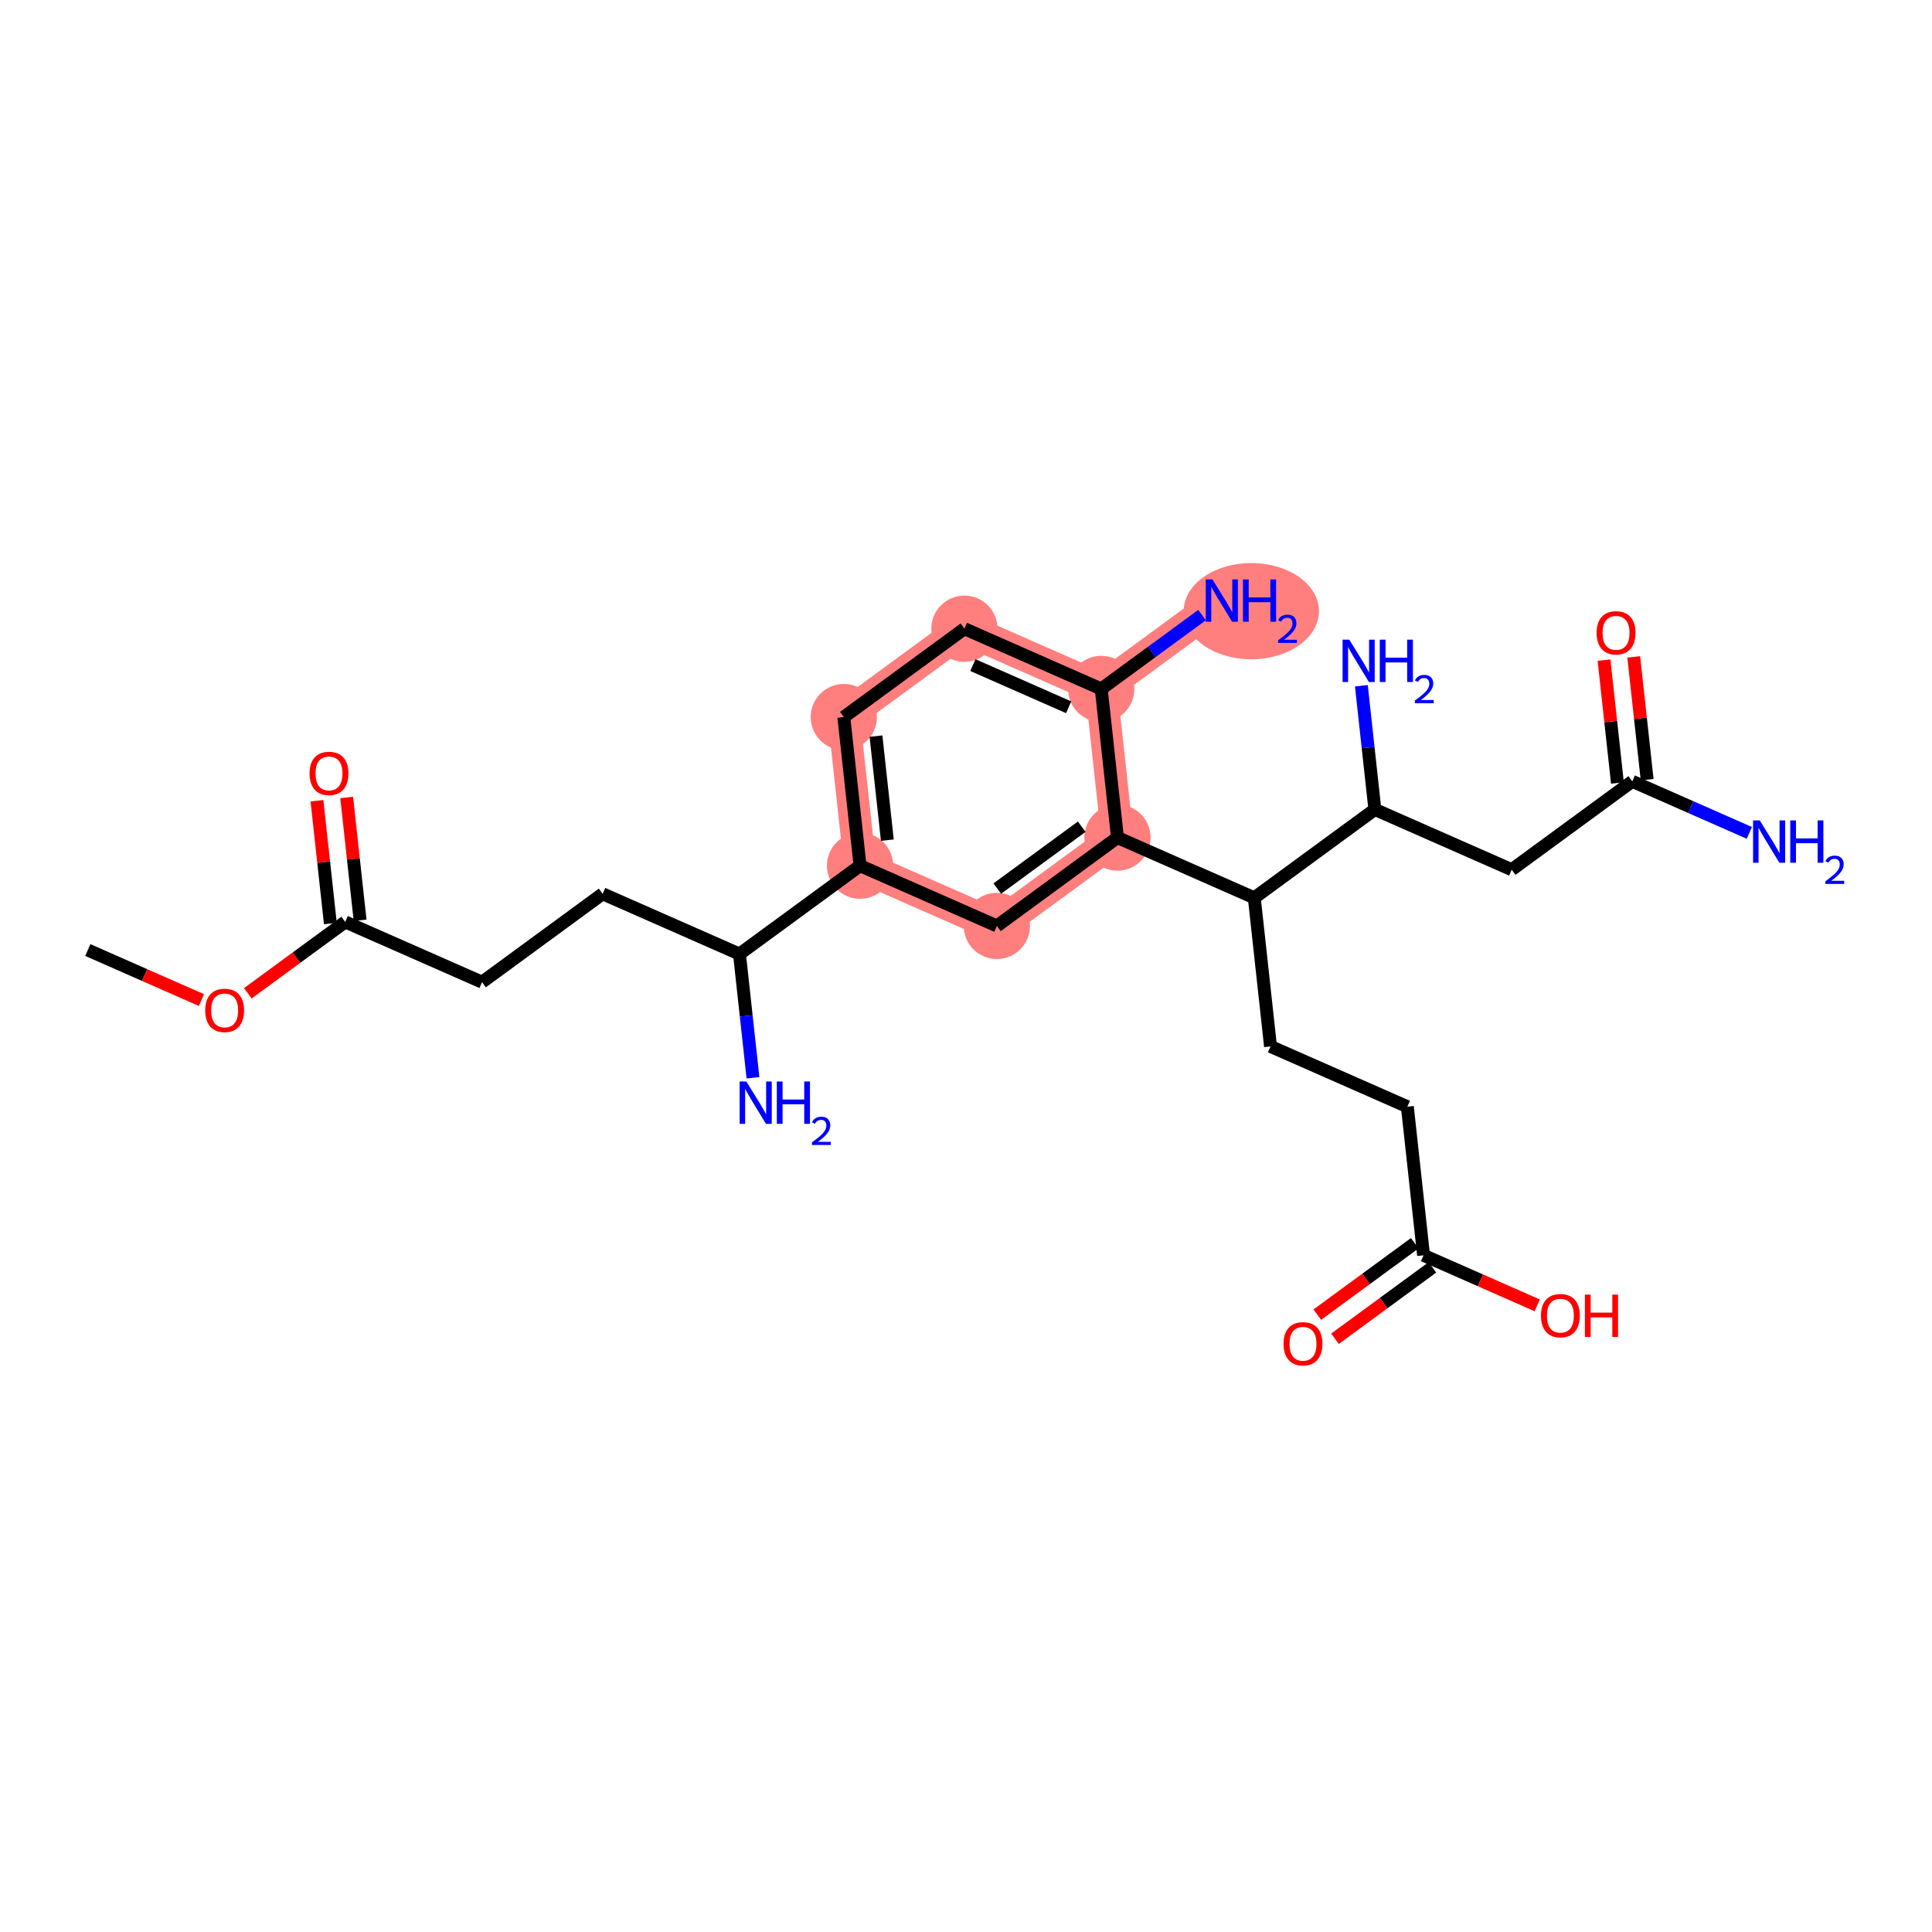 <?xml version='1.0' encoding='iso-8859-1'?>
<svg version='1.1' baseProfile='full'
              xmlns='http://www.w3.org/2000/svg'
                      xmlns:rdkit='http://www.rdkit.org/xml'
                      xmlns:xlink='http://www.w3.org/1999/xlink'
                  xml:space='preserve'
width='300px' height='300px' viewBox='0 0 300 300'>
<!-- END OF HEADER -->
<rect style='opacity:1.0;fill:#FFFFFF;stroke:none' width='300' height='300' x='0' y='0'> </rect>
<rect style='opacity:1.0;fill:#FFFFFF;stroke:none' width='300' height='300' x='0' y='0'> </rect>
<path d='M 133.549,134.423 L 131.028,111.346' style='fill:none;fill-rule:evenodd;stroke:#FF7F7F;stroke-width:5.0px;stroke-linecap:butt;stroke-linejoin:miter;stroke-opacity:1' />
<path d='M 133.549,134.423 L 154.795,143.779' style='fill:none;fill-rule:evenodd;stroke:#FF7F7F;stroke-width:5.0px;stroke-linecap:butt;stroke-linejoin:miter;stroke-opacity:1' />
<path d='M 131.028,111.346 L 149.753,97.625' style='fill:none;fill-rule:evenodd;stroke:#FF7F7F;stroke-width:5.0px;stroke-linecap:butt;stroke-linejoin:miter;stroke-opacity:1' />
<path d='M 149.753,97.625 L 170.999,106.98' style='fill:none;fill-rule:evenodd;stroke:#FF7F7F;stroke-width:5.0px;stroke-linecap:butt;stroke-linejoin:miter;stroke-opacity:1' />
<path d='M 170.999,106.98 L 189.724,93.259' style='fill:none;fill-rule:evenodd;stroke:#FF7F7F;stroke-width:5.0px;stroke-linecap:butt;stroke-linejoin:miter;stroke-opacity:1' />
<path d='M 170.999,106.98 L 173.52,130.057' style='fill:none;fill-rule:evenodd;stroke:#FF7F7F;stroke-width:5.0px;stroke-linecap:butt;stroke-linejoin:miter;stroke-opacity:1' />
<path d='M 173.52,130.057 L 154.795,143.779' style='fill:none;fill-rule:evenodd;stroke:#FF7F7F;stroke-width:5.0px;stroke-linecap:butt;stroke-linejoin:miter;stroke-opacity:1' />
<ellipse cx='133.549' cy='134.423' rx='4.643' ry='4.643'  style='fill:#FF7F7F;fill-rule:evenodd;stroke:#FF7F7F;stroke-width:1.0px;stroke-linecap:butt;stroke-linejoin:miter;stroke-opacity:1' />
<ellipse cx='131.028' cy='111.346' rx='4.643' ry='4.643'  style='fill:#FF7F7F;fill-rule:evenodd;stroke:#FF7F7F;stroke-width:1.0px;stroke-linecap:butt;stroke-linejoin:miter;stroke-opacity:1' />
<ellipse cx='149.753' cy='97.625' rx='4.643' ry='4.643'  style='fill:#FF7F7F;fill-rule:evenodd;stroke:#FF7F7F;stroke-width:1.0px;stroke-linecap:butt;stroke-linejoin:miter;stroke-opacity:1' />
<ellipse cx='170.999' cy='106.98' rx='4.643' ry='4.643'  style='fill:#FF7F7F;fill-rule:evenodd;stroke:#FF7F7F;stroke-width:1.0px;stroke-linecap:butt;stroke-linejoin:miter;stroke-opacity:1' />
<ellipse cx='194.306' cy='94.902' rx='10.005' ry='6.973'  style='fill:#FF7F7F;fill-rule:evenodd;stroke:#FF7F7F;stroke-width:1.0px;stroke-linecap:butt;stroke-linejoin:miter;stroke-opacity:1' />
<ellipse cx='173.52' cy='130.057' rx='4.643' ry='4.643'  style='fill:#FF7F7F;fill-rule:evenodd;stroke:#FF7F7F;stroke-width:1.0px;stroke-linecap:butt;stroke-linejoin:miter;stroke-opacity:1' />
<ellipse cx='154.795' cy='143.779' rx='4.643' ry='4.643'  style='fill:#FF7F7F;fill-rule:evenodd;stroke:#FF7F7F;stroke-width:1.0px;stroke-linecap:butt;stroke-linejoin:miter;stroke-opacity:1' />
<path class='bond-0 atom-0 atom-1' d='M 13.636,147.521 L 22.46,151.407' style='fill:none;fill-rule:evenodd;stroke:#000000;stroke-width:2.0px;stroke-linecap:butt;stroke-linejoin:miter;stroke-opacity:1' />
<path class='bond-0 atom-0 atom-1' d='M 22.46,151.407 L 31.284,155.292' style='fill:none;fill-rule:evenodd;stroke:#FF0000;stroke-width:2.0px;stroke-linecap:butt;stroke-linejoin:miter;stroke-opacity:1' />
<path class='bond-1 atom-1 atom-2' d='M 38.48,154.24 L 46.044,148.697' style='fill:none;fill-rule:evenodd;stroke:#FF0000;stroke-width:2.0px;stroke-linecap:butt;stroke-linejoin:miter;stroke-opacity:1' />
<path class='bond-1 atom-1 atom-2' d='M 46.044,148.697 L 53.607,143.155' style='fill:none;fill-rule:evenodd;stroke:#000000;stroke-width:2.0px;stroke-linecap:butt;stroke-linejoin:miter;stroke-opacity:1' />
<path class='bond-2 atom-2 atom-3' d='M 55.915,142.903 L 54.873,133.368' style='fill:none;fill-rule:evenodd;stroke:#000000;stroke-width:2.0px;stroke-linecap:butt;stroke-linejoin:miter;stroke-opacity:1' />
<path class='bond-2 atom-2 atom-3' d='M 54.873,133.368 L 53.832,123.833' style='fill:none;fill-rule:evenodd;stroke:#FF0000;stroke-width:2.0px;stroke-linecap:butt;stroke-linejoin:miter;stroke-opacity:1' />
<path class='bond-2 atom-2 atom-3' d='M 51.3,143.407 L 50.258,133.872' style='fill:none;fill-rule:evenodd;stroke:#000000;stroke-width:2.0px;stroke-linecap:butt;stroke-linejoin:miter;stroke-opacity:1' />
<path class='bond-2 atom-2 atom-3' d='M 50.258,133.872 L 49.217,124.337' style='fill:none;fill-rule:evenodd;stroke:#FF0000;stroke-width:2.0px;stroke-linecap:butt;stroke-linejoin:miter;stroke-opacity:1' />
<path class='bond-3 atom-2 atom-4' d='M 53.607,143.155 L 74.853,152.511' style='fill:none;fill-rule:evenodd;stroke:#000000;stroke-width:2.0px;stroke-linecap:butt;stroke-linejoin:miter;stroke-opacity:1' />
<path class='bond-4 atom-4 atom-5' d='M 74.853,152.511 L 93.578,138.789' style='fill:none;fill-rule:evenodd;stroke:#000000;stroke-width:2.0px;stroke-linecap:butt;stroke-linejoin:miter;stroke-opacity:1' />
<path class='bond-5 atom-5 atom-6' d='M 93.578,138.789 L 114.824,148.145' style='fill:none;fill-rule:evenodd;stroke:#000000;stroke-width:2.0px;stroke-linecap:butt;stroke-linejoin:miter;stroke-opacity:1' />
<path class='bond-6 atom-6 atom-7' d='M 114.824,148.145 L 115.873,157.75' style='fill:none;fill-rule:evenodd;stroke:#000000;stroke-width:2.0px;stroke-linecap:butt;stroke-linejoin:miter;stroke-opacity:1' />
<path class='bond-6 atom-6 atom-7' d='M 115.873,157.75 L 116.922,167.354' style='fill:none;fill-rule:evenodd;stroke:#0000FF;stroke-width:2.0px;stroke-linecap:butt;stroke-linejoin:miter;stroke-opacity:1' />
<path class='bond-7 atom-6 atom-8' d='M 114.824,148.145 L 133.549,134.423' style='fill:none;fill-rule:evenodd;stroke:#000000;stroke-width:2.0px;stroke-linecap:butt;stroke-linejoin:miter;stroke-opacity:1' />
<path class='bond-8 atom-8 atom-9' d='M 133.549,134.423 L 131.028,111.346' style='fill:none;fill-rule:evenodd;stroke:#000000;stroke-width:2.0px;stroke-linecap:butt;stroke-linejoin:miter;stroke-opacity:1' />
<path class='bond-8 atom-8 atom-9' d='M 137.786,130.458 L 136.022,114.304' style='fill:none;fill-rule:evenodd;stroke:#000000;stroke-width:2.0px;stroke-linecap:butt;stroke-linejoin:miter;stroke-opacity:1' />
<path class='bond-26 atom-26 atom-8' d='M 154.795,143.779 L 133.549,134.423' style='fill:none;fill-rule:evenodd;stroke:#000000;stroke-width:2.0px;stroke-linecap:butt;stroke-linejoin:miter;stroke-opacity:1' />
<path class='bond-9 atom-9 atom-10' d='M 131.028,111.346 L 149.753,97.625' style='fill:none;fill-rule:evenodd;stroke:#000000;stroke-width:2.0px;stroke-linecap:butt;stroke-linejoin:miter;stroke-opacity:1' />
<path class='bond-10 atom-10 atom-11' d='M 149.753,97.625 L 170.999,106.98' style='fill:none;fill-rule:evenodd;stroke:#000000;stroke-width:2.0px;stroke-linecap:butt;stroke-linejoin:miter;stroke-opacity:1' />
<path class='bond-10 atom-10 atom-11' d='M 151.069,103.277 L 165.941,109.826' style='fill:none;fill-rule:evenodd;stroke:#000000;stroke-width:2.0px;stroke-linecap:butt;stroke-linejoin:miter;stroke-opacity:1' />
<path class='bond-11 atom-11 atom-12' d='M 170.999,106.98 L 178.825,101.246' style='fill:none;fill-rule:evenodd;stroke:#000000;stroke-width:2.0px;stroke-linecap:butt;stroke-linejoin:miter;stroke-opacity:1' />
<path class='bond-11 atom-11 atom-12' d='M 178.825,101.246 L 186.65,95.511' style='fill:none;fill-rule:evenodd;stroke:#0000FF;stroke-width:2.0px;stroke-linecap:butt;stroke-linejoin:miter;stroke-opacity:1' />
<path class='bond-12 atom-11 atom-13' d='M 170.999,106.98 L 173.52,130.057' style='fill:none;fill-rule:evenodd;stroke:#000000;stroke-width:2.0px;stroke-linecap:butt;stroke-linejoin:miter;stroke-opacity:1' />
<path class='bond-13 atom-13 atom-14' d='M 173.52,130.057 L 194.765,139.413' style='fill:none;fill-rule:evenodd;stroke:#000000;stroke-width:2.0px;stroke-linecap:butt;stroke-linejoin:miter;stroke-opacity:1' />
<path class='bond-25 atom-13 atom-26' d='M 173.52,130.057 L 154.795,143.779' style='fill:none;fill-rule:evenodd;stroke:#000000;stroke-width:2.0px;stroke-linecap:butt;stroke-linejoin:miter;stroke-opacity:1' />
<path class='bond-25 atom-13 atom-26' d='M 167.967,128.371 L 154.859,137.976' style='fill:none;fill-rule:evenodd;stroke:#000000;stroke-width:2.0px;stroke-linecap:butt;stroke-linejoin:miter;stroke-opacity:1' />
<path class='bond-14 atom-14 atom-15' d='M 194.765,139.413 L 197.286,162.49' style='fill:none;fill-rule:evenodd;stroke:#000000;stroke-width:2.0px;stroke-linecap:butt;stroke-linejoin:miter;stroke-opacity:1' />
<path class='bond-19 atom-14 atom-20' d='M 194.765,139.413 L 213.49,125.691' style='fill:none;fill-rule:evenodd;stroke:#000000;stroke-width:2.0px;stroke-linecap:butt;stroke-linejoin:miter;stroke-opacity:1' />
<path class='bond-15 atom-15 atom-16' d='M 197.286,162.49 L 218.532,171.846' style='fill:none;fill-rule:evenodd;stroke:#000000;stroke-width:2.0px;stroke-linecap:butt;stroke-linejoin:miter;stroke-opacity:1' />
<path class='bond-16 atom-16 atom-17' d='M 218.532,171.846 L 221.052,194.923' style='fill:none;fill-rule:evenodd;stroke:#000000;stroke-width:2.0px;stroke-linecap:butt;stroke-linejoin:miter;stroke-opacity:1' />
<path class='bond-17 atom-17 atom-18' d='M 219.68,193.05 L 212.117,198.593' style='fill:none;fill-rule:evenodd;stroke:#000000;stroke-width:2.0px;stroke-linecap:butt;stroke-linejoin:miter;stroke-opacity:1' />
<path class='bond-17 atom-17 atom-18' d='M 212.117,198.593 L 204.553,204.135' style='fill:none;fill-rule:evenodd;stroke:#FF0000;stroke-width:2.0px;stroke-linecap:butt;stroke-linejoin:miter;stroke-opacity:1' />
<path class='bond-17 atom-17 atom-18' d='M 222.425,196.795 L 214.861,202.338' style='fill:none;fill-rule:evenodd;stroke:#000000;stroke-width:2.0px;stroke-linecap:butt;stroke-linejoin:miter;stroke-opacity:1' />
<path class='bond-17 atom-17 atom-18' d='M 214.861,202.338 L 207.298,207.88' style='fill:none;fill-rule:evenodd;stroke:#FF0000;stroke-width:2.0px;stroke-linecap:butt;stroke-linejoin:miter;stroke-opacity:1' />
<path class='bond-18 atom-17 atom-19' d='M 221.052,194.923 L 229.876,198.808' style='fill:none;fill-rule:evenodd;stroke:#000000;stroke-width:2.0px;stroke-linecap:butt;stroke-linejoin:miter;stroke-opacity:1' />
<path class='bond-18 atom-17 atom-19' d='M 229.876,198.808 L 238.7,202.694' style='fill:none;fill-rule:evenodd;stroke:#FF0000;stroke-width:2.0px;stroke-linecap:butt;stroke-linejoin:miter;stroke-opacity:1' />
<path class='bond-20 atom-20 atom-21' d='M 213.49,125.691 L 212.441,116.087' style='fill:none;fill-rule:evenodd;stroke:#000000;stroke-width:2.0px;stroke-linecap:butt;stroke-linejoin:miter;stroke-opacity:1' />
<path class='bond-20 atom-20 atom-21' d='M 212.441,116.087 L 211.392,106.482' style='fill:none;fill-rule:evenodd;stroke:#0000FF;stroke-width:2.0px;stroke-linecap:butt;stroke-linejoin:miter;stroke-opacity:1' />
<path class='bond-21 atom-20 atom-22' d='M 213.49,125.691 L 234.736,135.047' style='fill:none;fill-rule:evenodd;stroke:#000000;stroke-width:2.0px;stroke-linecap:butt;stroke-linejoin:miter;stroke-opacity:1' />
<path class='bond-22 atom-22 atom-23' d='M 234.736,135.047 L 253.461,121.326' style='fill:none;fill-rule:evenodd;stroke:#000000;stroke-width:2.0px;stroke-linecap:butt;stroke-linejoin:miter;stroke-opacity:1' />
<path class='bond-23 atom-23 atom-24' d='M 253.461,121.326 L 262.547,125.327' style='fill:none;fill-rule:evenodd;stroke:#000000;stroke-width:2.0px;stroke-linecap:butt;stroke-linejoin:miter;stroke-opacity:1' />
<path class='bond-23 atom-23 atom-24' d='M 262.547,125.327 L 271.633,129.328' style='fill:none;fill-rule:evenodd;stroke:#0000FF;stroke-width:2.0px;stroke-linecap:butt;stroke-linejoin:miter;stroke-opacity:1' />
<path class='bond-24 atom-23 atom-25' d='M 255.769,121.073 L 254.727,111.538' style='fill:none;fill-rule:evenodd;stroke:#000000;stroke-width:2.0px;stroke-linecap:butt;stroke-linejoin:miter;stroke-opacity:1' />
<path class='bond-24 atom-23 atom-25' d='M 254.727,111.538 L 253.686,102.003' style='fill:none;fill-rule:evenodd;stroke:#FF0000;stroke-width:2.0px;stroke-linecap:butt;stroke-linejoin:miter;stroke-opacity:1' />
<path class='bond-24 atom-23 atom-25' d='M 251.154,121.578 L 250.112,112.042' style='fill:none;fill-rule:evenodd;stroke:#000000;stroke-width:2.0px;stroke-linecap:butt;stroke-linejoin:miter;stroke-opacity:1' />
<path class='bond-24 atom-23 atom-25' d='M 250.112,112.042 L 249.071,102.507' style='fill:none;fill-rule:evenodd;stroke:#FF0000;stroke-width:2.0px;stroke-linecap:butt;stroke-linejoin:miter;stroke-opacity:1' />
<path  class='atom-1' d='M 31.864 156.895
Q 31.864 155.317, 32.644 154.434
Q 33.424 153.552, 34.882 153.552
Q 36.34 153.552, 37.12 154.434
Q 37.9 155.317, 37.9 156.895
Q 37.9 158.492, 37.111 159.402
Q 36.321 160.303, 34.882 160.303
Q 33.434 160.303, 32.644 159.402
Q 31.864 158.502, 31.864 156.895
M 34.882 159.56
Q 35.885 159.56, 36.423 158.892
Q 36.971 158.214, 36.971 156.895
Q 36.971 155.604, 36.423 154.954
Q 35.885 154.295, 34.882 154.295
Q 33.879 154.295, 33.331 154.945
Q 32.793 155.595, 32.793 156.895
Q 32.793 158.223, 33.331 158.892
Q 33.879 159.56, 34.882 159.56
' fill='#FF0000'/>
<path  class='atom-3' d='M 48.069 120.096
Q 48.069 118.518, 48.849 117.636
Q 49.629 116.754, 51.087 116.754
Q 52.544 116.754, 53.324 117.636
Q 54.104 118.518, 54.104 120.096
Q 54.104 121.694, 53.315 122.604
Q 52.526 123.504, 51.087 123.504
Q 49.638 123.504, 48.849 122.604
Q 48.069 121.703, 48.069 120.096
M 51.087 122.762
Q 52.089 122.762, 52.628 122.093
Q 53.176 121.415, 53.176 120.096
Q 53.176 118.806, 52.628 118.156
Q 52.089 117.496, 51.087 117.496
Q 50.084 117.496, 49.536 118.146
Q 48.997 118.796, 48.997 120.096
Q 48.997 121.424, 49.536 122.093
Q 50.084 122.762, 51.087 122.762
' fill='#FF0000'/>
<path  class='atom-7' d='M 115.891 167.935
L 118.045 171.417
Q 118.259 171.761, 118.603 172.383
Q 118.946 173.005, 118.965 173.042
L 118.965 167.935
L 119.838 167.935
L 119.838 174.509
L 118.937 174.509
L 116.625 170.702
Q 116.355 170.256, 116.068 169.746
Q 115.789 169.235, 115.705 169.077
L 115.705 174.509
L 114.851 174.509
L 114.851 167.935
L 115.891 167.935
' fill='#0000FF'/>
<path  class='atom-7' d='M 120.627 167.935
L 121.518 167.935
L 121.518 170.73
L 124.88 170.73
L 124.88 167.935
L 125.771 167.935
L 125.771 174.509
L 124.88 174.509
L 124.88 171.473
L 121.518 171.473
L 121.518 174.509
L 120.627 174.509
L 120.627 167.935
' fill='#0000FF'/>
<path  class='atom-7' d='M 126.09 174.278
Q 126.249 173.868, 126.629 173.641
Q 127.009 173.408, 127.536 173.408
Q 128.192 173.408, 128.56 173.764
Q 128.927 174.119, 128.927 174.75
Q 128.927 175.394, 128.449 175.994
Q 127.978 176.595, 126.997 177.306
L 129.001 177.306
L 129.001 177.796
L 126.078 177.796
L 126.078 177.386
Q 126.887 176.81, 127.365 176.381
Q 127.849 175.952, 128.082 175.565
Q 128.315 175.179, 128.315 174.781
Q 128.315 174.364, 128.106 174.131
Q 127.898 173.898, 127.536 173.898
Q 127.187 173.898, 126.954 174.039
Q 126.721 174.18, 126.556 174.493
L 126.09 174.278
' fill='#0000FF'/>
<path  class='atom-12' d='M 188.271 89.972
L 190.425 93.454
Q 190.639 93.797, 190.982 94.419
Q 191.326 95.041, 191.344 95.079
L 191.344 89.972
L 192.217 89.972
L 192.217 96.546
L 191.317 96.546
L 189.004 92.739
Q 188.735 92.293, 188.447 91.782
Q 188.169 91.272, 188.085 91.114
L 188.085 96.546
L 187.231 96.546
L 187.231 89.972
L 188.271 89.972
' fill='#0000FF'/>
<path  class='atom-12' d='M 193.007 89.972
L 193.898 89.972
L 193.898 92.766
L 197.259 92.766
L 197.259 89.972
L 198.151 89.972
L 198.151 96.546
L 197.259 96.546
L 197.259 93.509
L 193.898 93.509
L 193.898 96.546
L 193.007 96.546
L 193.007 89.972
' fill='#0000FF'/>
<path  class='atom-12' d='M 198.47 96.315
Q 198.629 95.904, 199.009 95.678
Q 199.389 95.445, 199.916 95.445
Q 200.572 95.445, 200.939 95.8
Q 201.307 96.156, 201.307 96.787
Q 201.307 97.43, 200.829 98.031
Q 200.357 98.632, 199.377 99.343
L 201.381 99.343
L 201.381 99.833
L 198.457 99.833
L 198.457 99.422
Q 199.266 98.846, 199.744 98.417
Q 200.228 97.988, 200.461 97.602
Q 200.694 97.216, 200.694 96.818
Q 200.694 96.401, 200.486 96.168
Q 200.278 95.935, 199.916 95.935
Q 199.567 95.935, 199.334 96.076
Q 199.101 96.217, 198.935 96.53
L 198.47 96.315
' fill='#0000FF'/>
<path  class='atom-18' d='M 199.309 208.663
Q 199.309 207.084, 200.09 206.202
Q 200.87 205.32, 202.327 205.32
Q 203.785 205.32, 204.565 206.202
Q 205.345 207.084, 205.345 208.663
Q 205.345 210.26, 204.556 211.17
Q 203.767 212.071, 202.327 212.071
Q 200.879 212.071, 200.09 211.17
Q 199.309 210.269, 199.309 208.663
M 202.327 211.328
Q 203.33 211.328, 203.869 210.659
Q 204.417 209.982, 204.417 208.663
Q 204.417 207.372, 203.869 206.722
Q 203.33 206.063, 202.327 206.063
Q 201.325 206.063, 200.777 206.713
Q 200.238 207.363, 200.238 208.663
Q 200.238 209.991, 200.777 210.659
Q 201.325 211.328, 202.327 211.328
' fill='#FF0000'/>
<path  class='atom-19' d='M 239.28 204.297
Q 239.28 202.719, 240.06 201.836
Q 240.84 200.954, 242.298 200.954
Q 243.756 200.954, 244.536 201.836
Q 245.316 202.719, 245.316 204.297
Q 245.316 205.894, 244.527 206.804
Q 243.737 207.705, 242.298 207.705
Q 240.85 207.705, 240.06 206.804
Q 239.28 205.904, 239.28 204.297
M 242.298 206.962
Q 243.301 206.962, 243.84 206.294
Q 244.387 205.616, 244.387 204.297
Q 244.387 203.006, 243.84 202.356
Q 243.301 201.697, 242.298 201.697
Q 241.295 201.697, 240.747 202.347
Q 240.209 202.997, 240.209 204.297
Q 240.209 205.625, 240.747 206.294
Q 241.295 206.962, 242.298 206.962
' fill='#FF0000'/>
<path  class='atom-19' d='M 246.105 201.029
L 246.997 201.029
L 246.997 203.824
L 250.358 203.824
L 250.358 201.029
L 251.25 201.029
L 251.25 207.603
L 250.358 207.603
L 250.358 204.566
L 246.997 204.566
L 246.997 207.603
L 246.105 207.603
L 246.105 201.029
' fill='#FF0000'/>
<path  class='atom-21' d='M 209.517 99.327
L 211.671 102.809
Q 211.884 103.153, 212.228 103.775
Q 212.572 104.397, 212.59 104.434
L 212.59 99.327
L 213.463 99.327
L 213.463 105.901
L 212.562 105.901
L 210.25 102.094
Q 209.981 101.649, 209.693 101.138
Q 209.414 100.627, 209.331 100.469
L 209.331 105.901
L 208.477 105.901
L 208.477 99.327
L 209.517 99.327
' fill='#0000FF'/>
<path  class='atom-21' d='M 214.252 99.327
L 215.144 99.327
L 215.144 102.122
L 218.505 102.122
L 218.505 99.327
L 219.397 99.327
L 219.397 105.901
L 218.505 105.901
L 218.505 102.865
L 215.144 102.865
L 215.144 105.901
L 214.252 105.901
L 214.252 99.327
' fill='#0000FF'/>
<path  class='atom-21' d='M 219.715 105.671
Q 219.875 105.26, 220.255 105.033
Q 220.635 104.801, 221.162 104.801
Q 221.817 104.801, 222.185 105.156
Q 222.553 105.511, 222.553 106.143
Q 222.553 106.786, 222.075 107.387
Q 221.603 107.987, 220.622 108.698
L 222.626 108.698
L 222.626 109.189
L 219.703 109.189
L 219.703 108.778
Q 220.512 108.202, 220.99 107.773
Q 221.474 107.344, 221.707 106.958
Q 221.94 106.572, 221.94 106.173
Q 221.94 105.757, 221.732 105.524
Q 221.523 105.291, 221.162 105.291
Q 220.812 105.291, 220.579 105.432
Q 220.347 105.573, 220.181 105.885
L 219.715 105.671
' fill='#0000FF'/>
<path  class='atom-24' d='M 273.254 127.394
L 275.408 130.876
Q 275.622 131.22, 275.965 131.842
Q 276.309 132.464, 276.327 132.501
L 276.327 127.394
L 277.2 127.394
L 277.2 133.968
L 276.3 133.968
L 273.987 130.161
Q 273.718 129.715, 273.43 129.205
Q 273.152 128.694, 273.068 128.536
L 273.068 133.968
L 272.214 133.968
L 272.214 127.394
L 273.254 127.394
' fill='#0000FF'/>
<path  class='atom-24' d='M 277.99 127.394
L 278.881 127.394
L 278.881 130.189
L 282.242 130.189
L 282.242 127.394
L 283.134 127.394
L 283.134 133.968
L 282.242 133.968
L 282.242 130.932
L 278.881 130.932
L 278.881 133.968
L 277.99 133.968
L 277.99 127.394
' fill='#0000FF'/>
<path  class='atom-24' d='M 283.453 133.738
Q 283.612 133.327, 283.992 133.1
Q 284.372 132.867, 284.899 132.867
Q 285.555 132.867, 285.922 133.223
Q 286.29 133.578, 286.29 134.21
Q 286.29 134.853, 285.812 135.454
Q 285.34 136.054, 284.36 136.765
L 286.364 136.765
L 286.364 137.255
L 283.44 137.255
L 283.44 136.845
Q 284.249 136.269, 284.727 135.84
Q 285.211 135.411, 285.444 135.025
Q 285.677 134.639, 285.677 134.24
Q 285.677 133.823, 285.469 133.591
Q 285.26 133.358, 284.899 133.358
Q 284.55 133.358, 284.317 133.499
Q 284.084 133.64, 283.918 133.952
L 283.453 133.738
' fill='#0000FF'/>
<path  class='atom-25' d='M 247.923 98.267
Q 247.923 96.688, 248.703 95.806
Q 249.483 94.924, 250.941 94.924
Q 252.398 94.924, 253.178 95.806
Q 253.958 96.688, 253.958 98.267
Q 253.958 99.864, 253.169 100.774
Q 252.38 101.675, 250.941 101.675
Q 249.492 101.675, 248.703 100.774
Q 247.923 99.873, 247.923 98.267
M 250.941 100.932
Q 251.943 100.932, 252.482 100.263
Q 253.03 99.585, 253.03 98.267
Q 253.03 96.976, 252.482 96.326
Q 251.943 95.667, 250.941 95.667
Q 249.938 95.667, 249.39 96.317
Q 248.851 96.967, 248.851 98.267
Q 248.851 99.595, 249.39 100.263
Q 249.938 100.932, 250.941 100.932
' fill='#FF0000'/>
</svg>
